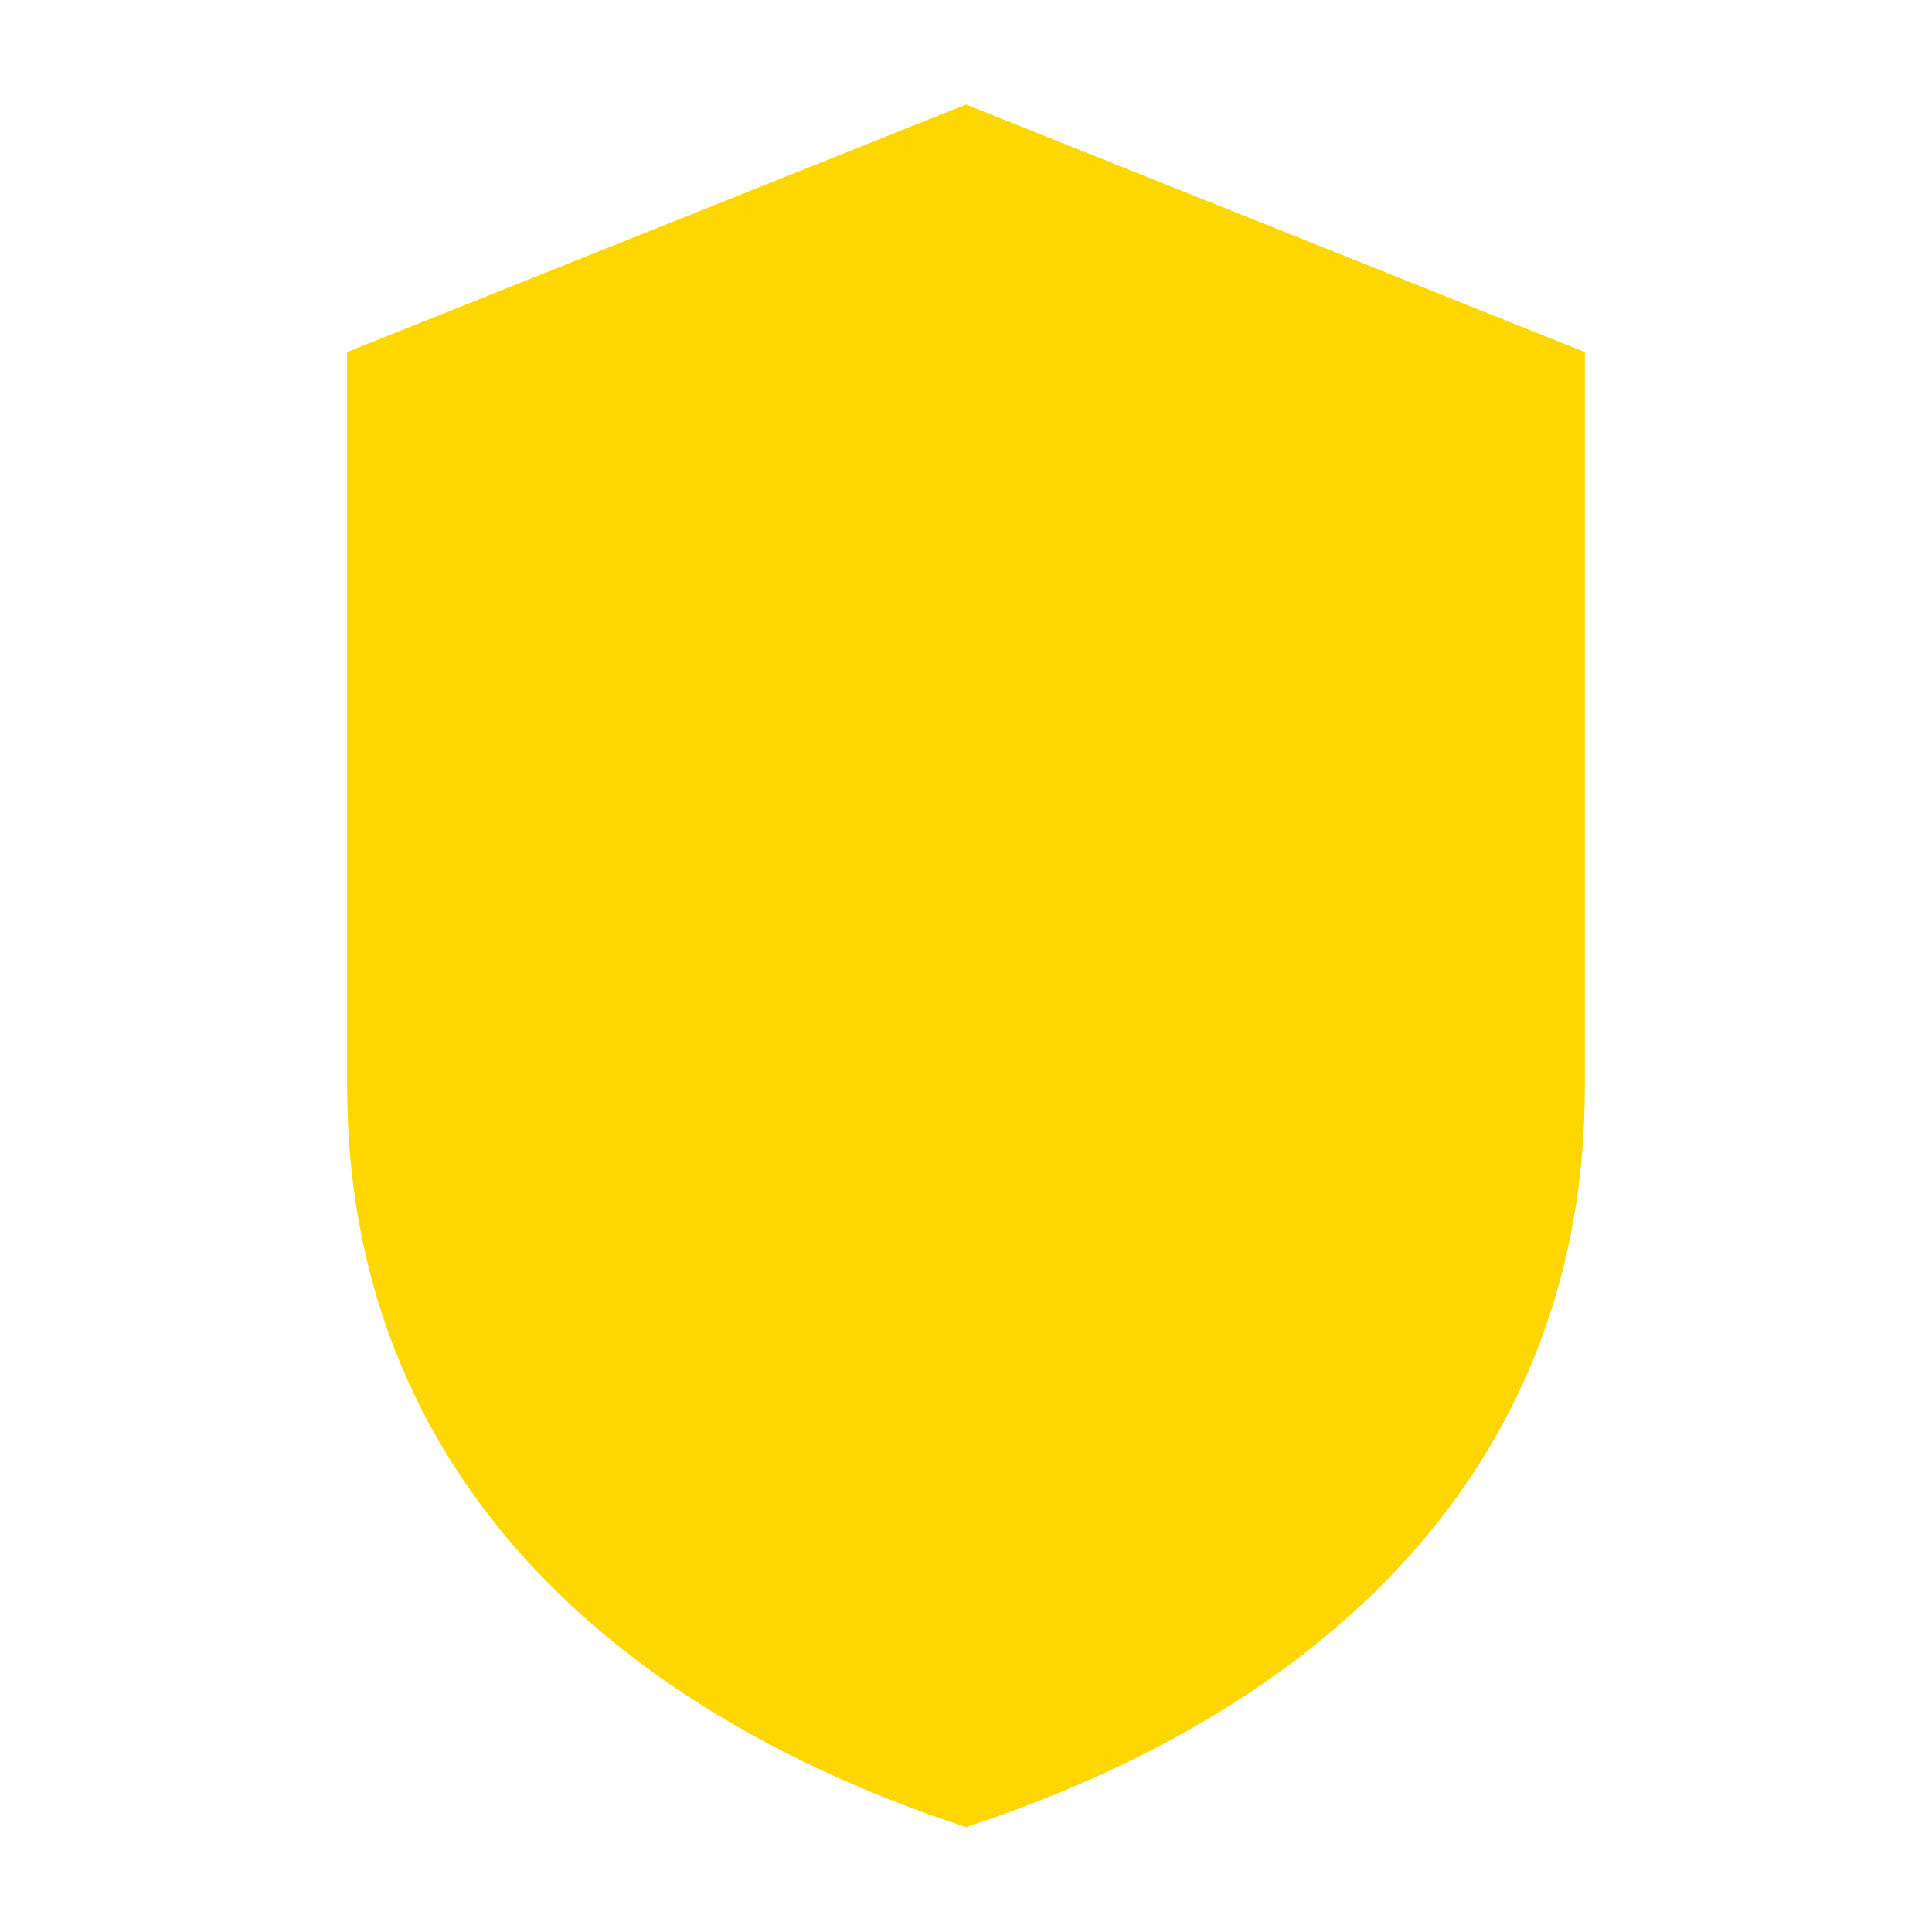 <svg xmlns="http://www.w3.org/2000/svg" viewBox="0 0 32 32" width="32" height="32">
  <path d="M16 2 L6 6 L6 18 C6 24 10 28 16 30 C22 28 26 24 26 18 L26 6 Z" 
        fill="#FFD700" 
        stroke="#FFD700" 
        stroke-width="0.5"/>
</svg>